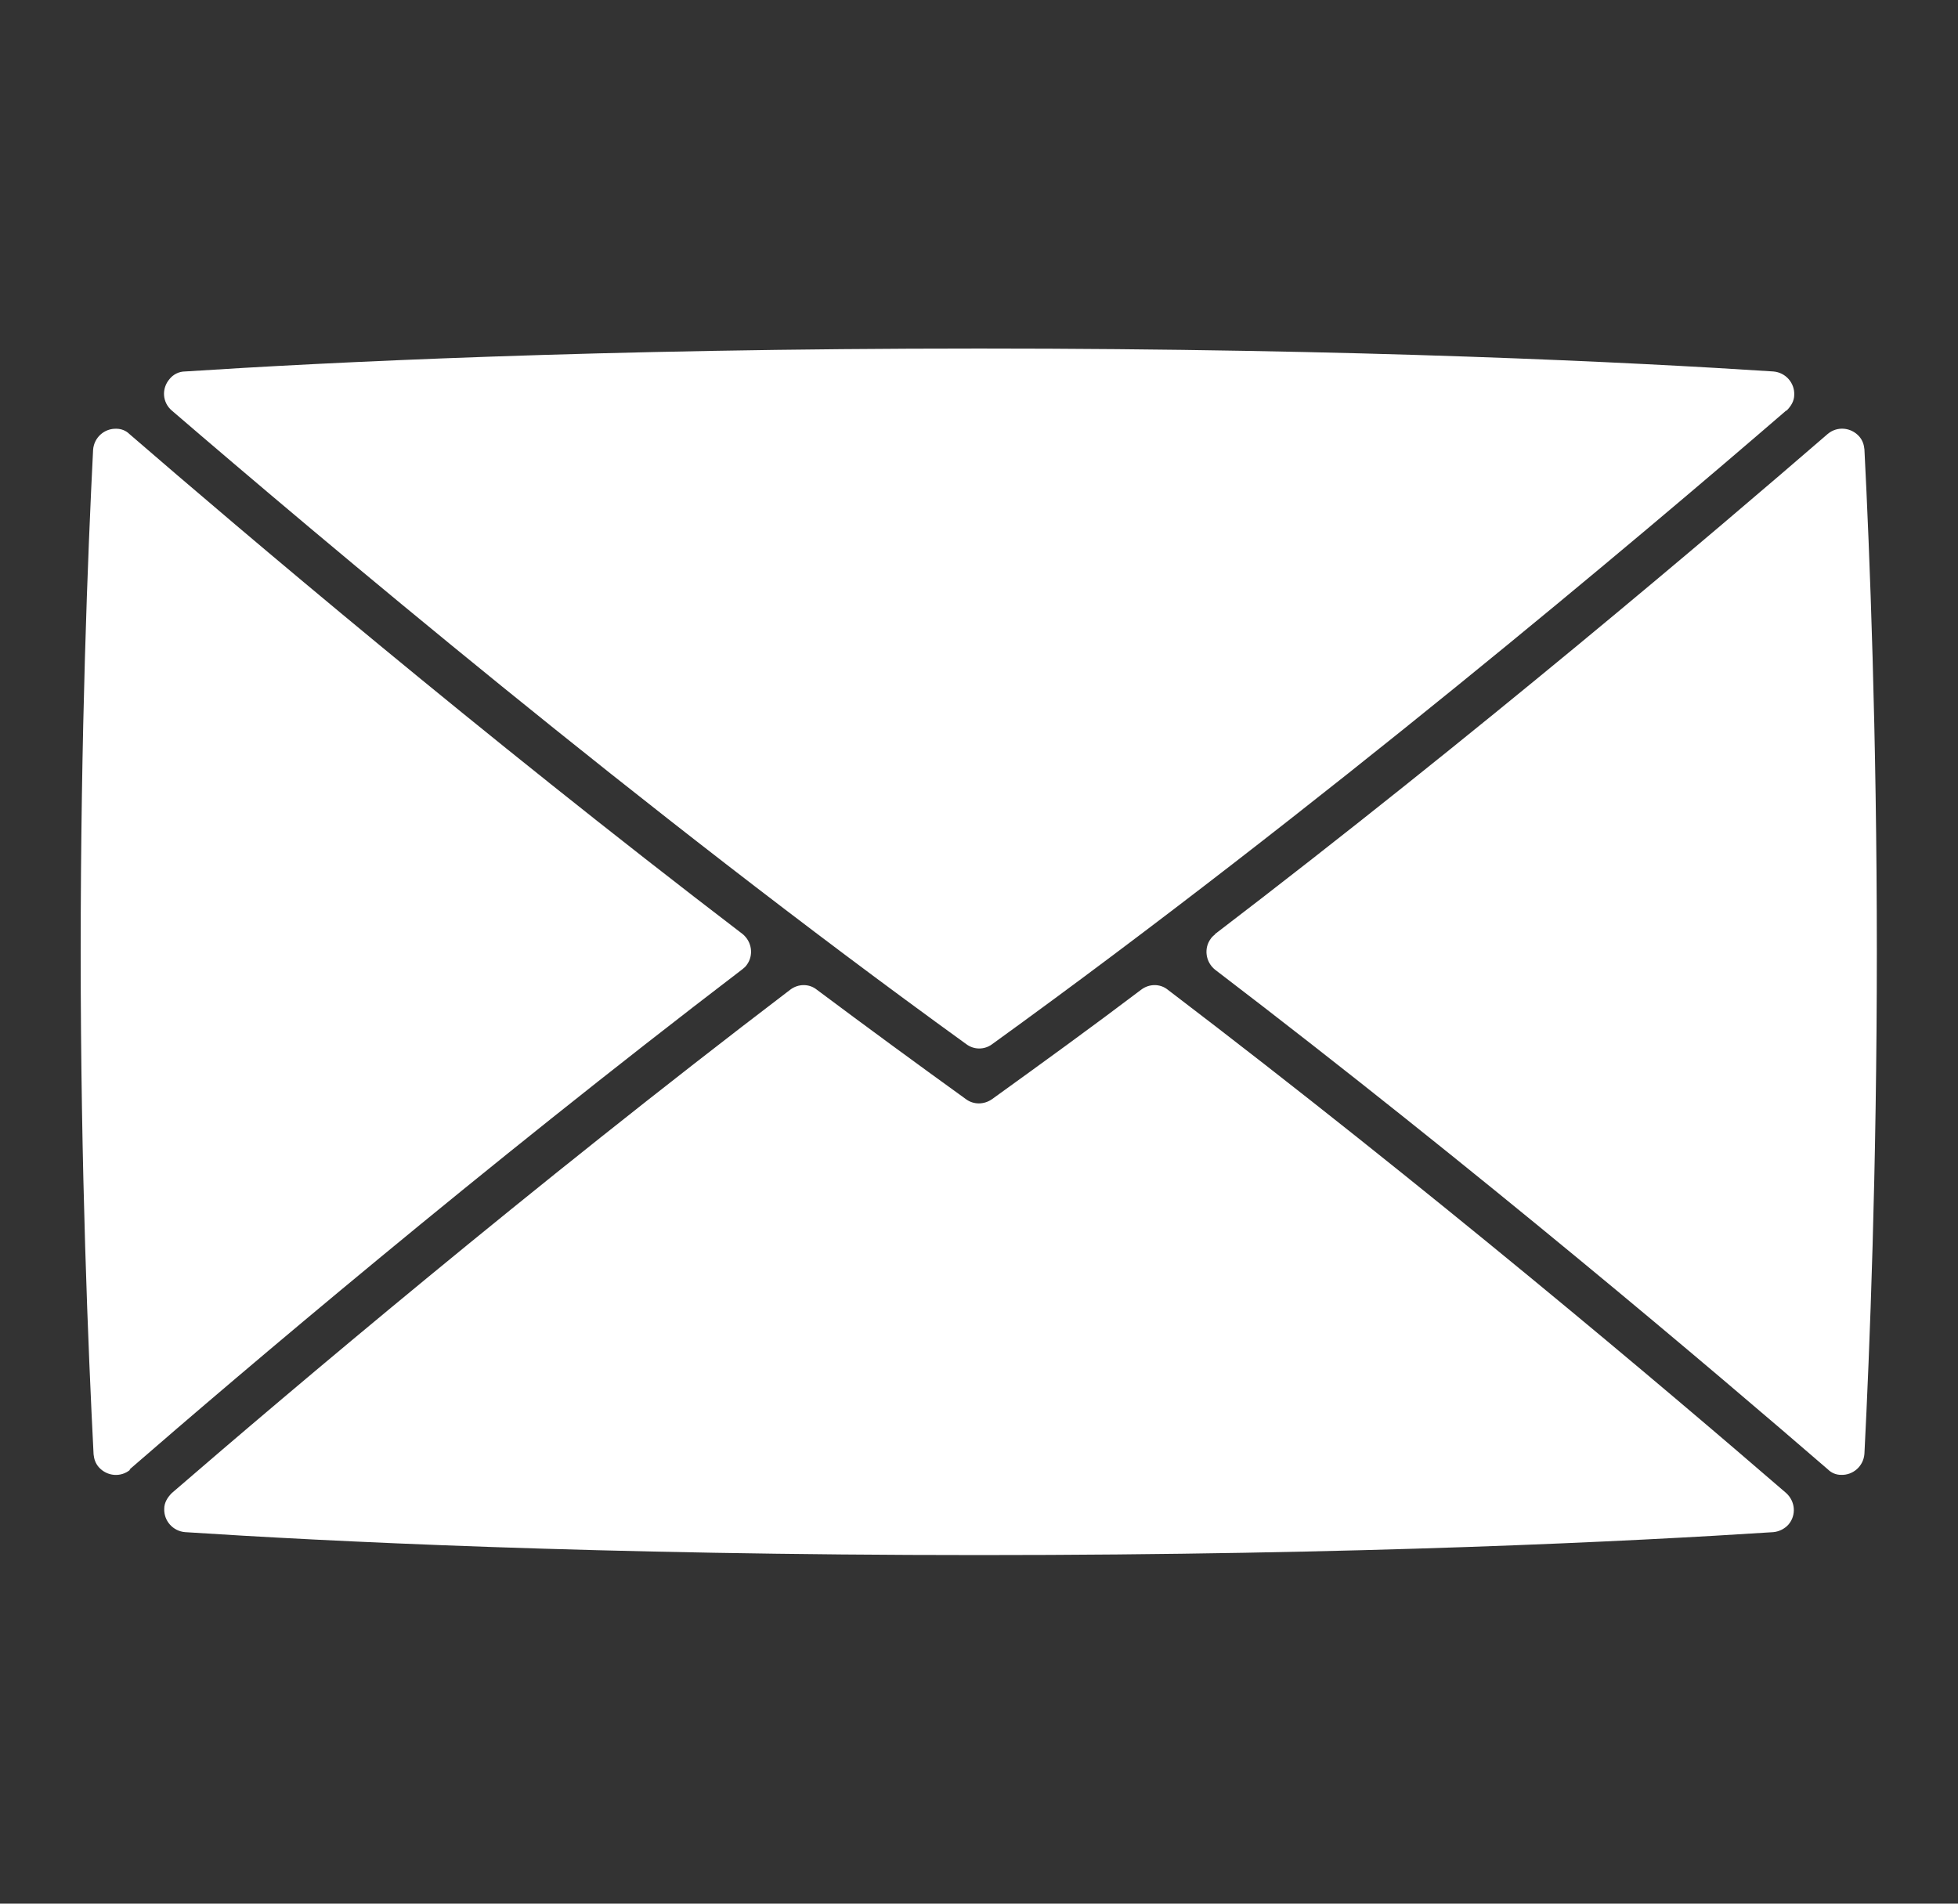 <?xml version="1.0" encoding="UTF-8"?><svg id="Ebene_1" xmlns="http://www.w3.org/2000/svg" width="41.01" height="39.87" viewBox="0 0 41.01 39.87"><rect x="0" y="0" width="41.01" height="39.87" fill="#333333" stroke="none"/><defs><style>.cls-1{fill:#fff;}</style></defs><path class="cls-1" d="M25.44,19.57c5.51-4.21,10.48-8.44,12.84-10.48.2-.17.49-.14.66.05.07.08.1.17.11.27.11,2.15.26,5.96.26,10.52s-.15,8.36-.26,10.52c-.02.26-.24.45-.49.44-.1,0-.2-.04-.27-.11-2.36-2.04-7.34-6.27-12.84-10.47-.2-.16-.24-.45-.09-.65.02-.03.05-.06.09-.09M37.41,8.6c-3.06,2.64-9.83,8.36-16.63,13.27-.16.12-.38.12-.54,0C13.43,16.95,6.66,11.23,3.6,8.6c-.2-.17-.22-.46-.05-.66.08-.1.2-.16.33-.16,2.93-.19,8.65-.48,16.63-.48s13.71.29,16.63.48c.26.02.45.24.44.49,0,.13-.07.24-.16.33M2.73,30.78c-.2.17-.49.14-.66-.05-.07-.08-.1-.17-.11-.27-.11-2.15-.27-5.96-.27-10.52s.15-8.36.26-10.52c.02-.26.24-.45.49-.44.1,0,.2.04.27.11,2.36,2.04,7.33,6.26,12.84,10.47.2.16.24.45.09.65-.02.03-.05.06-.09.09-5.5,4.2-10.48,8.43-12.84,10.48M3.6,31.27c2.5-2.16,7.5-6.39,12.95-10.54.17-.13.4-.13.56,0,1.03.77,2.08,1.54,3.12,2.29.16.12.38.12.55,0,1.04-.75,2.09-1.51,3.12-2.29.17-.13.4-.13.56,0,5.45,4.15,10.45,8.38,12.95,10.54.19.17.22.46.05.66-.08.09-.2.15-.32.16-2.93.19-8.65.48-16.63.48s-13.71-.29-16.63-.48c-.26-.02-.45-.24-.44-.49,0-.13.07-.24.16-.33"/></svg>